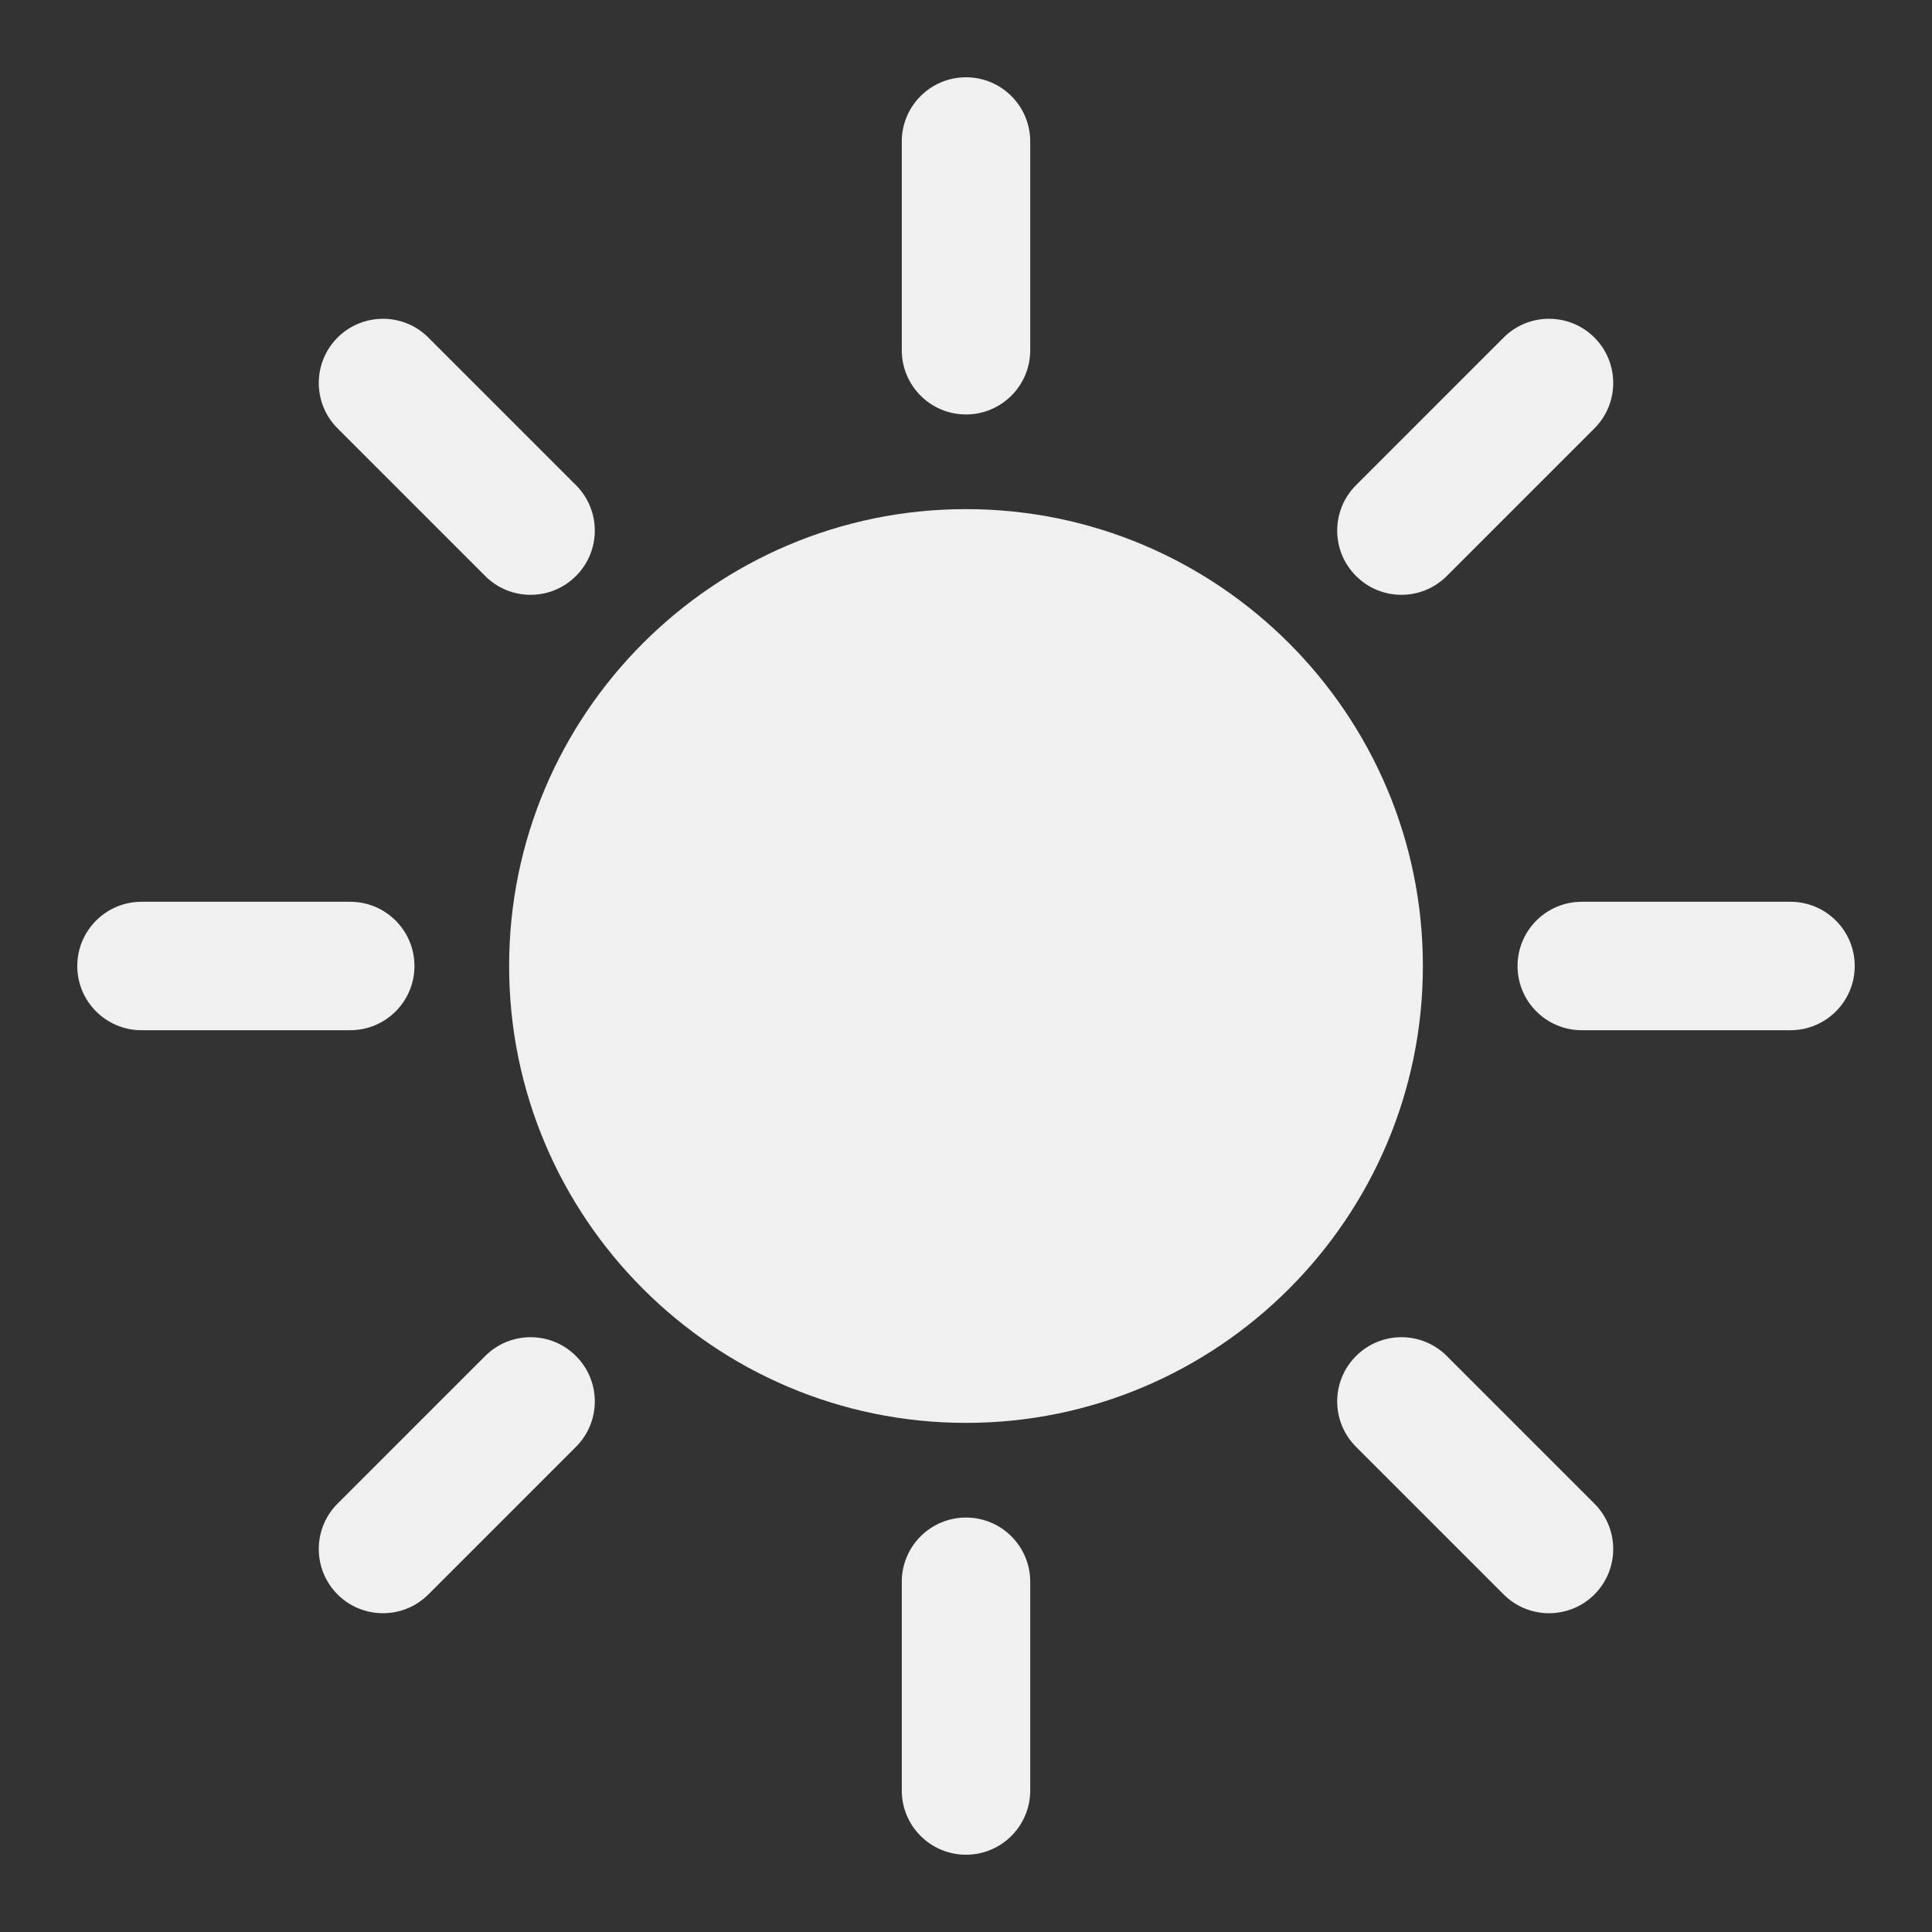 <svg width="25" height="25" viewBox="0 0 25 25" fill="none" xmlns="http://www.w3.org/2000/svg">
<rect x="0" y="0" width="25" height="25" fill="#333333" stroke="none"/>
<g clip-path="url(#clip0_613_300066)">
<path fill-rule="evenodd" clip-rule="evenodd" d="M6.588 12.5C6.588 15.76 9.24 18.412 12.5 18.412C15.76 18.412 18.412 15.76 18.412 12.5C18.412 9.24 15.76 6.588 12.5 6.588C9.24 6.588 6.588 9.24 6.588 12.5Z" fill="#F0F0F0"/>
<path d="M12.5 5.363C12.041 5.363 11.669 4.991 11.669 4.532V1.831C11.669 1.372 12.041 1 12.5 1C12.959 1 13.331 1.372 13.331 1.831V4.532C13.331 4.991 12.959 5.363 12.5 5.363Z" fill="#F0F0F0"/>
<path d="M12.5 24C12.041 24 11.669 23.628 11.669 23.169V20.468C11.669 20.009 12.041 19.637 12.5 19.637C12.959 19.637 13.331 20.009 13.331 20.468V23.169C13.331 23.628 12.959 24 12.5 24Z" fill="#F0F0F0"/>
<path d="M23.169 13.331H20.468C20.009 13.331 19.637 12.959 19.637 12.5C19.637 12.041 20.009 11.669 20.468 11.669H23.169C23.628 11.669 24 12.041 24 12.5C24 12.959 23.628 13.331 23.169 13.331Z" fill="#F0F0F0"/>
<path d="M4.532 13.331H1.831C1.372 13.331 1 12.959 1 12.5C1 12.041 1.372 11.669 1.831 11.669H4.532C4.991 11.669 5.363 12.041 5.363 12.5C5.363 12.959 4.991 13.331 4.532 13.331Z" fill="#F0F0F0"/>
<path d="M18.134 7.697C17.922 7.697 17.709 7.616 17.547 7.453C17.222 7.129 17.222 6.603 17.547 6.278L19.457 4.368C19.781 4.044 20.307 4.044 20.632 4.368C20.956 4.693 20.956 5.219 20.632 5.543L18.722 7.453C18.559 7.616 18.347 7.697 18.134 7.697Z" fill="#F0F0F0"/>
<path d="M4.956 20.875C4.743 20.875 4.53 20.794 4.368 20.632C4.044 20.307 4.044 19.781 4.368 19.457L6.278 17.547C6.603 17.222 7.129 17.222 7.453 17.547C7.778 17.871 7.778 18.397 7.453 18.722L5.543 20.632C5.381 20.794 5.168 20.875 4.956 20.875Z" fill="#F0F0F0"/>
<path d="M20.044 20.875C19.832 20.875 19.619 20.794 19.457 20.632L17.547 18.722C17.222 18.397 17.222 17.871 17.547 17.547C17.871 17.222 18.397 17.222 18.722 17.547L20.632 19.457C20.956 19.781 20.956 20.307 20.632 20.632C20.47 20.794 20.257 20.875 20.044 20.875Z" fill="#F0F0F0"/>
<path d="M6.866 7.697C6.653 7.697 6.44 7.616 6.278 7.453L4.368 5.543C4.044 5.219 4.044 4.693 4.368 4.368C4.693 4.044 5.219 4.044 5.543 4.368L7.453 6.278C7.778 6.603 7.778 7.129 7.453 7.453C7.291 7.616 7.078 7.697 6.866 7.697Z" fill="#F0F0F0"/>
</g>
<defs>
<clipPath id="clip0_613_300066">
<rect width="23" height="23" fill="white" transform="translate(1 1)"/>
</clipPath>
</defs>
</svg>
